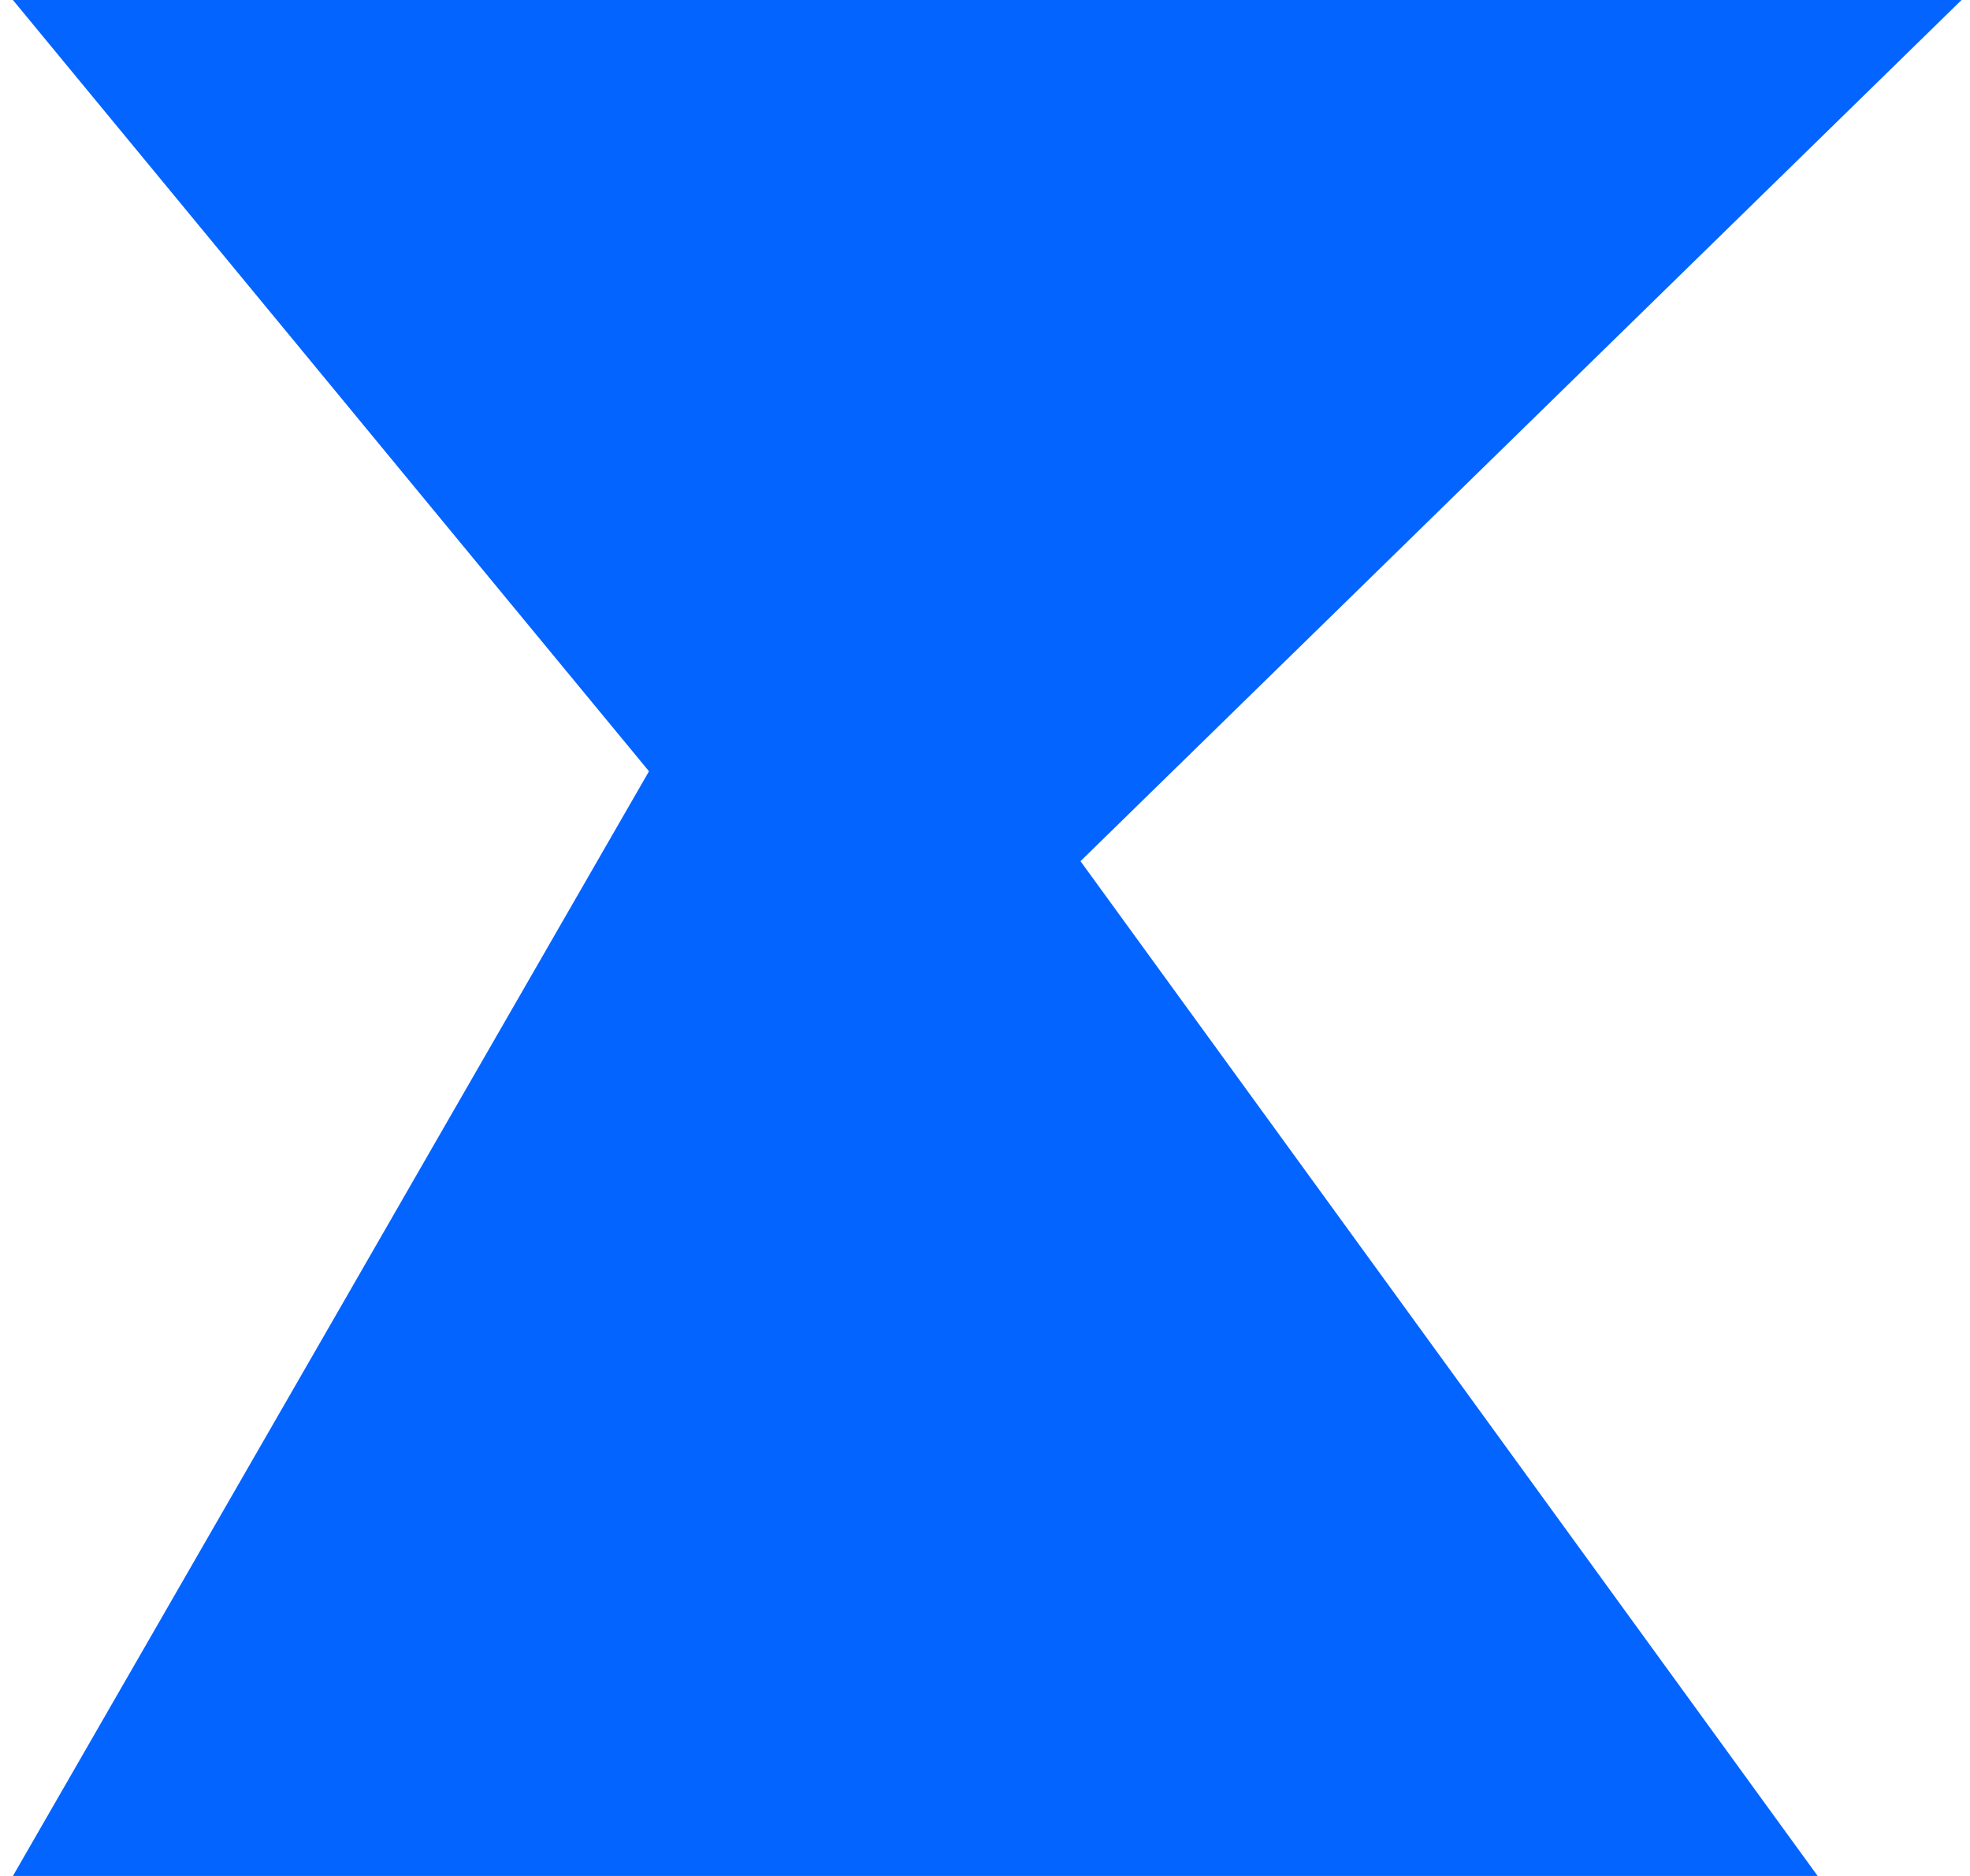 <svg width="147" height="140" viewBox="0 0 147 140" fill="none" xmlns="http://www.w3.org/2000/svg">
<path d="M101.003 92.319L135.633 140H0.964L25.752 96.951L32.229 85.692L48.427 57.56L31.724 37.309L24.897 29.025L0.964 0H146.37L109.979 35.574L99.984 45.346L80.626 64.268L94.196 82.948L101.003 92.319Z" fill="#0364FF"/>
</svg>
